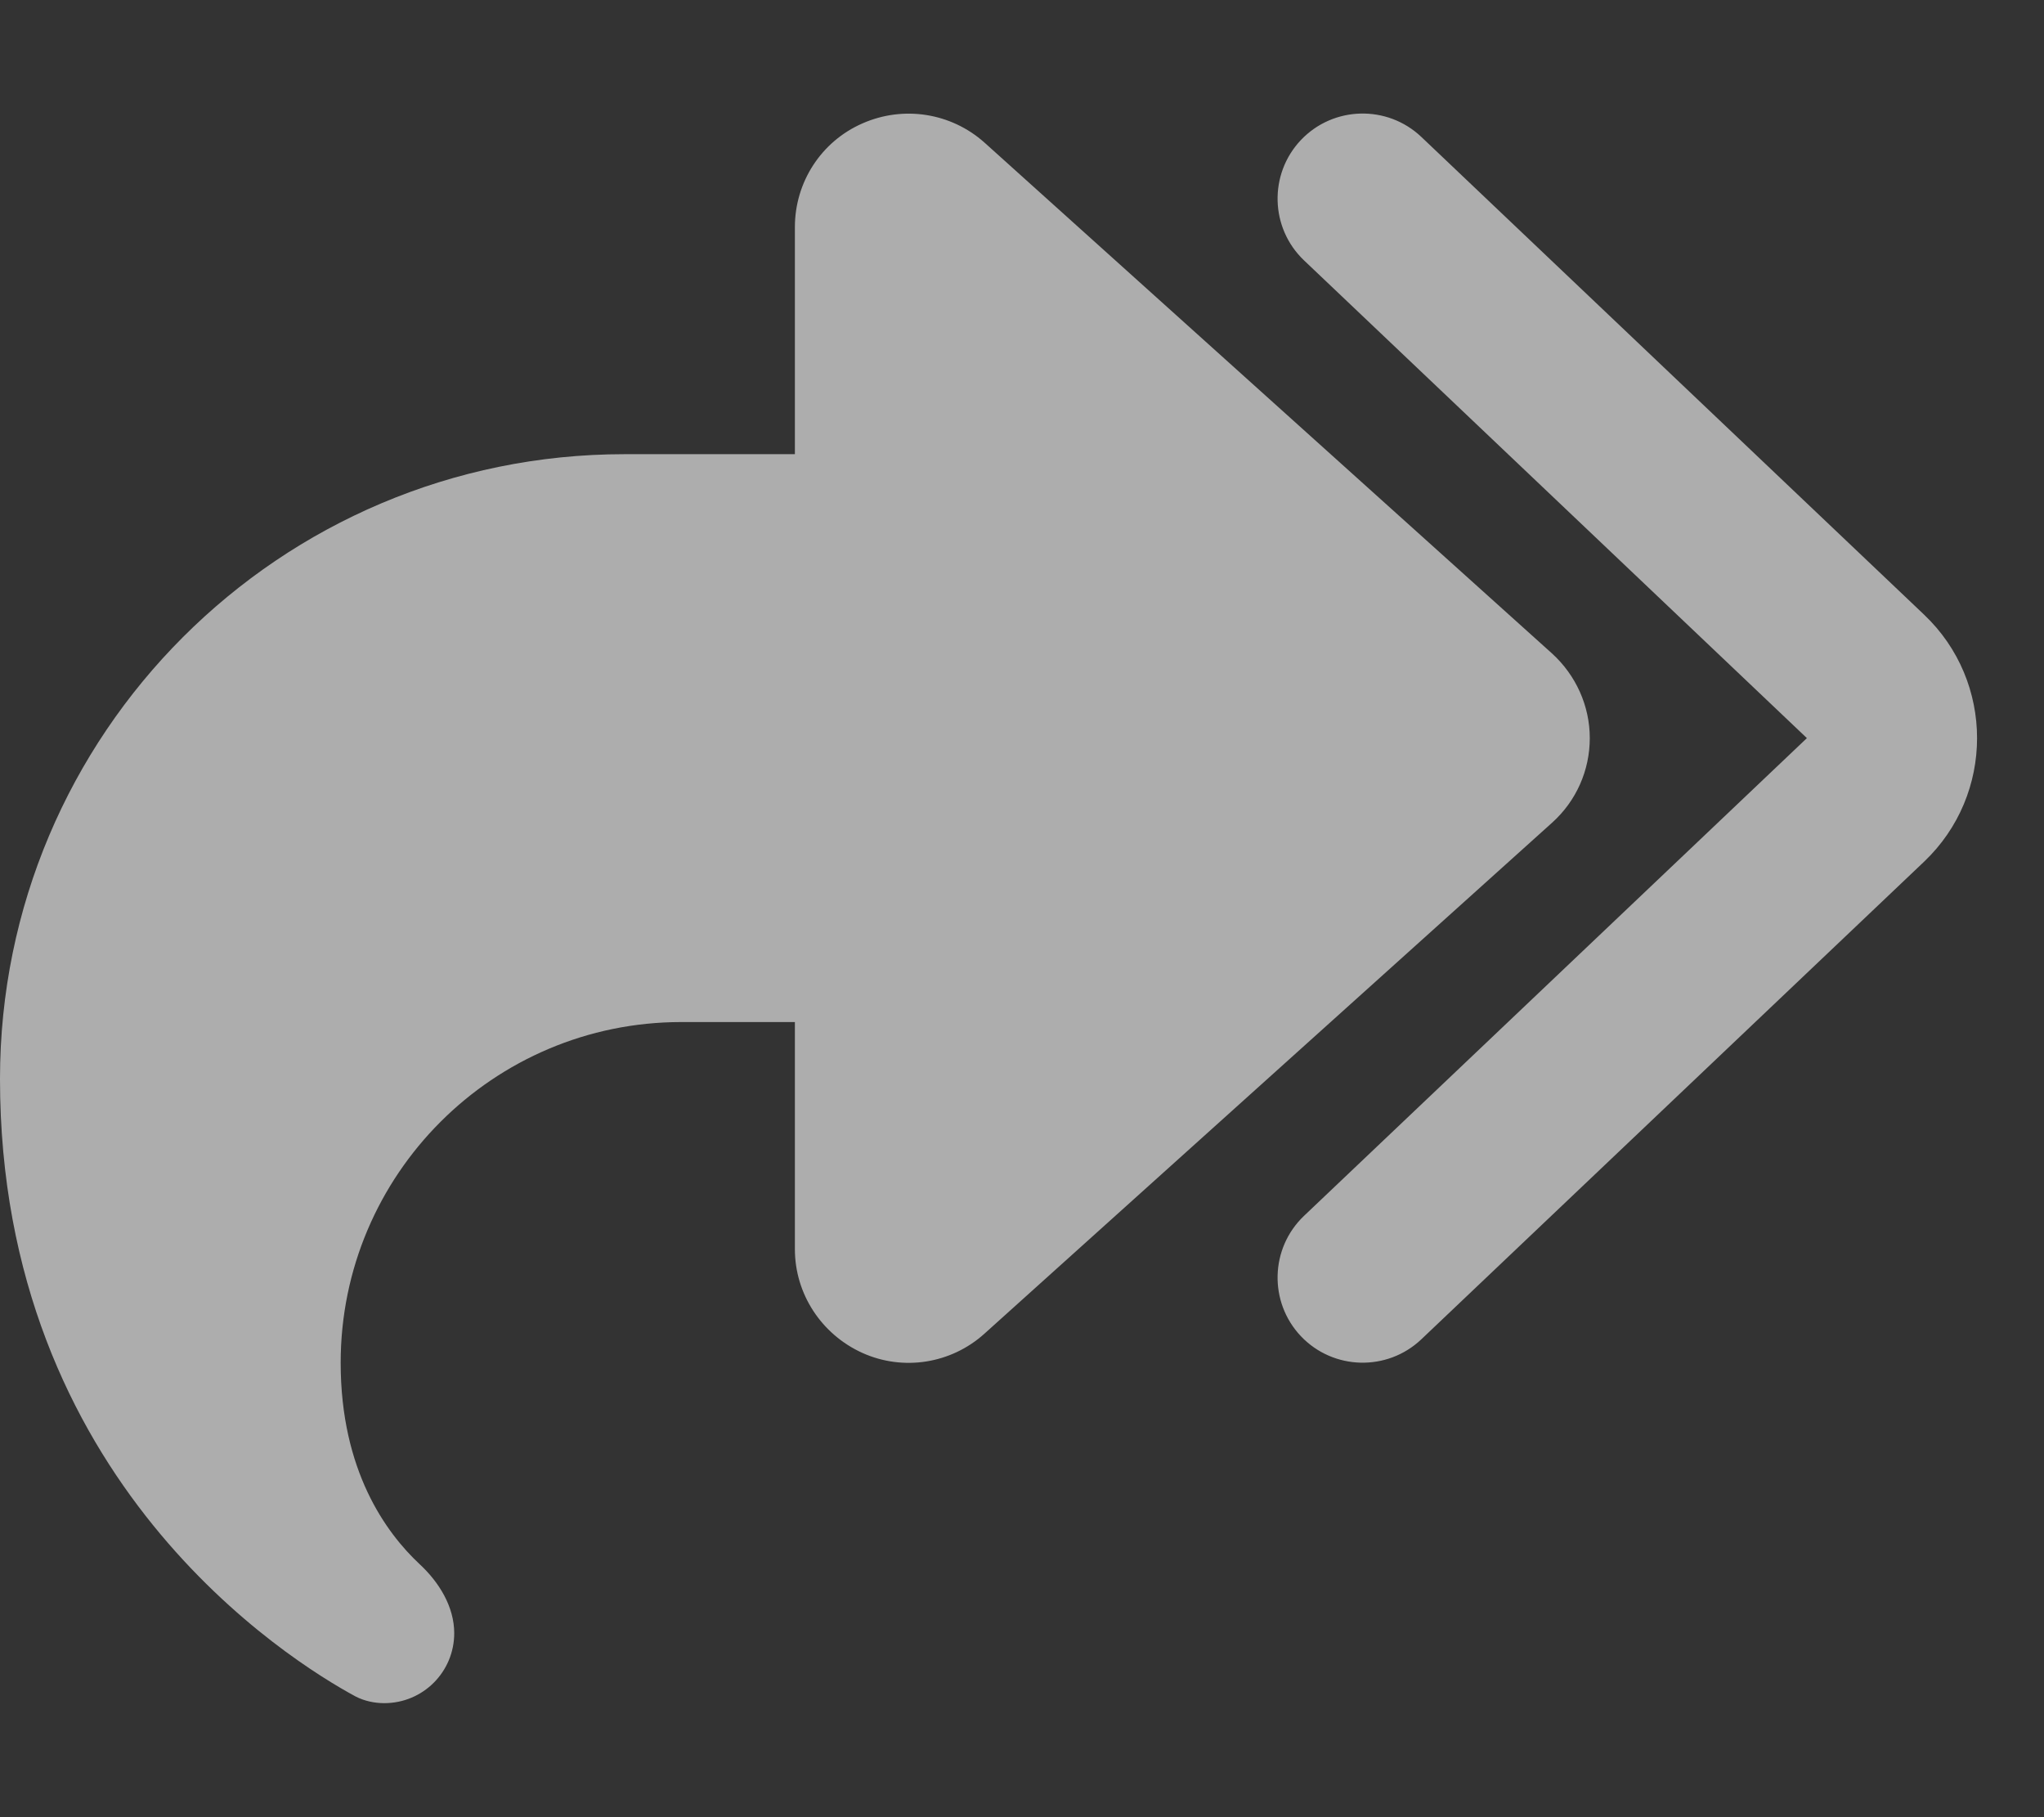 <svg width="18" height="16" viewBox="0 0 18 16" fill="none" xmlns="http://www.w3.org/2000/svg">
<rect x="0" y="0" width="18" height="16" fill="#333333" stroke="none"/>
<g id="share-all-solid 1">
<path id="Vector" d="M11.456 1.233C11.741 0.933 12.216 0.921 12.516 1.205L16.944 5.412C17.566 6.002 17.566 6.996 16.944 7.587L12.516 11.793C12.216 12.077 11.741 12.065 11.456 11.765C11.172 11.465 11.184 10.99 11.484 10.705L15.912 6.499L11.484 2.293C11.184 2.008 11.172 1.533 11.456 1.233ZM7 1.999C7 1.605 7.231 1.246 7.594 1.087C7.956 0.927 8.375 0.993 8.669 1.255L13.669 5.755C13.878 5.946 14 6.215 14 6.499C14 6.783 13.881 7.052 13.669 7.243L8.669 11.743C8.375 12.008 7.953 12.074 7.594 11.912C7.234 11.749 7 11.393 7 10.999V8.999H6C4.344 8.999 3 10.343 3 11.999C3 12.949 3.4 13.496 3.694 13.771C3.866 13.93 4 14.146 4 14.38C4 14.721 3.725 14.996 3.384 14.996C3.297 14.996 3.209 14.977 3.131 14.937C2.547 14.621 0 13.04 0 9.499C0 6.462 2.462 3.999 5.5 3.999H7V1.999Z" fill="white" fill-opacity="0.6"/>
</g>
</svg>
